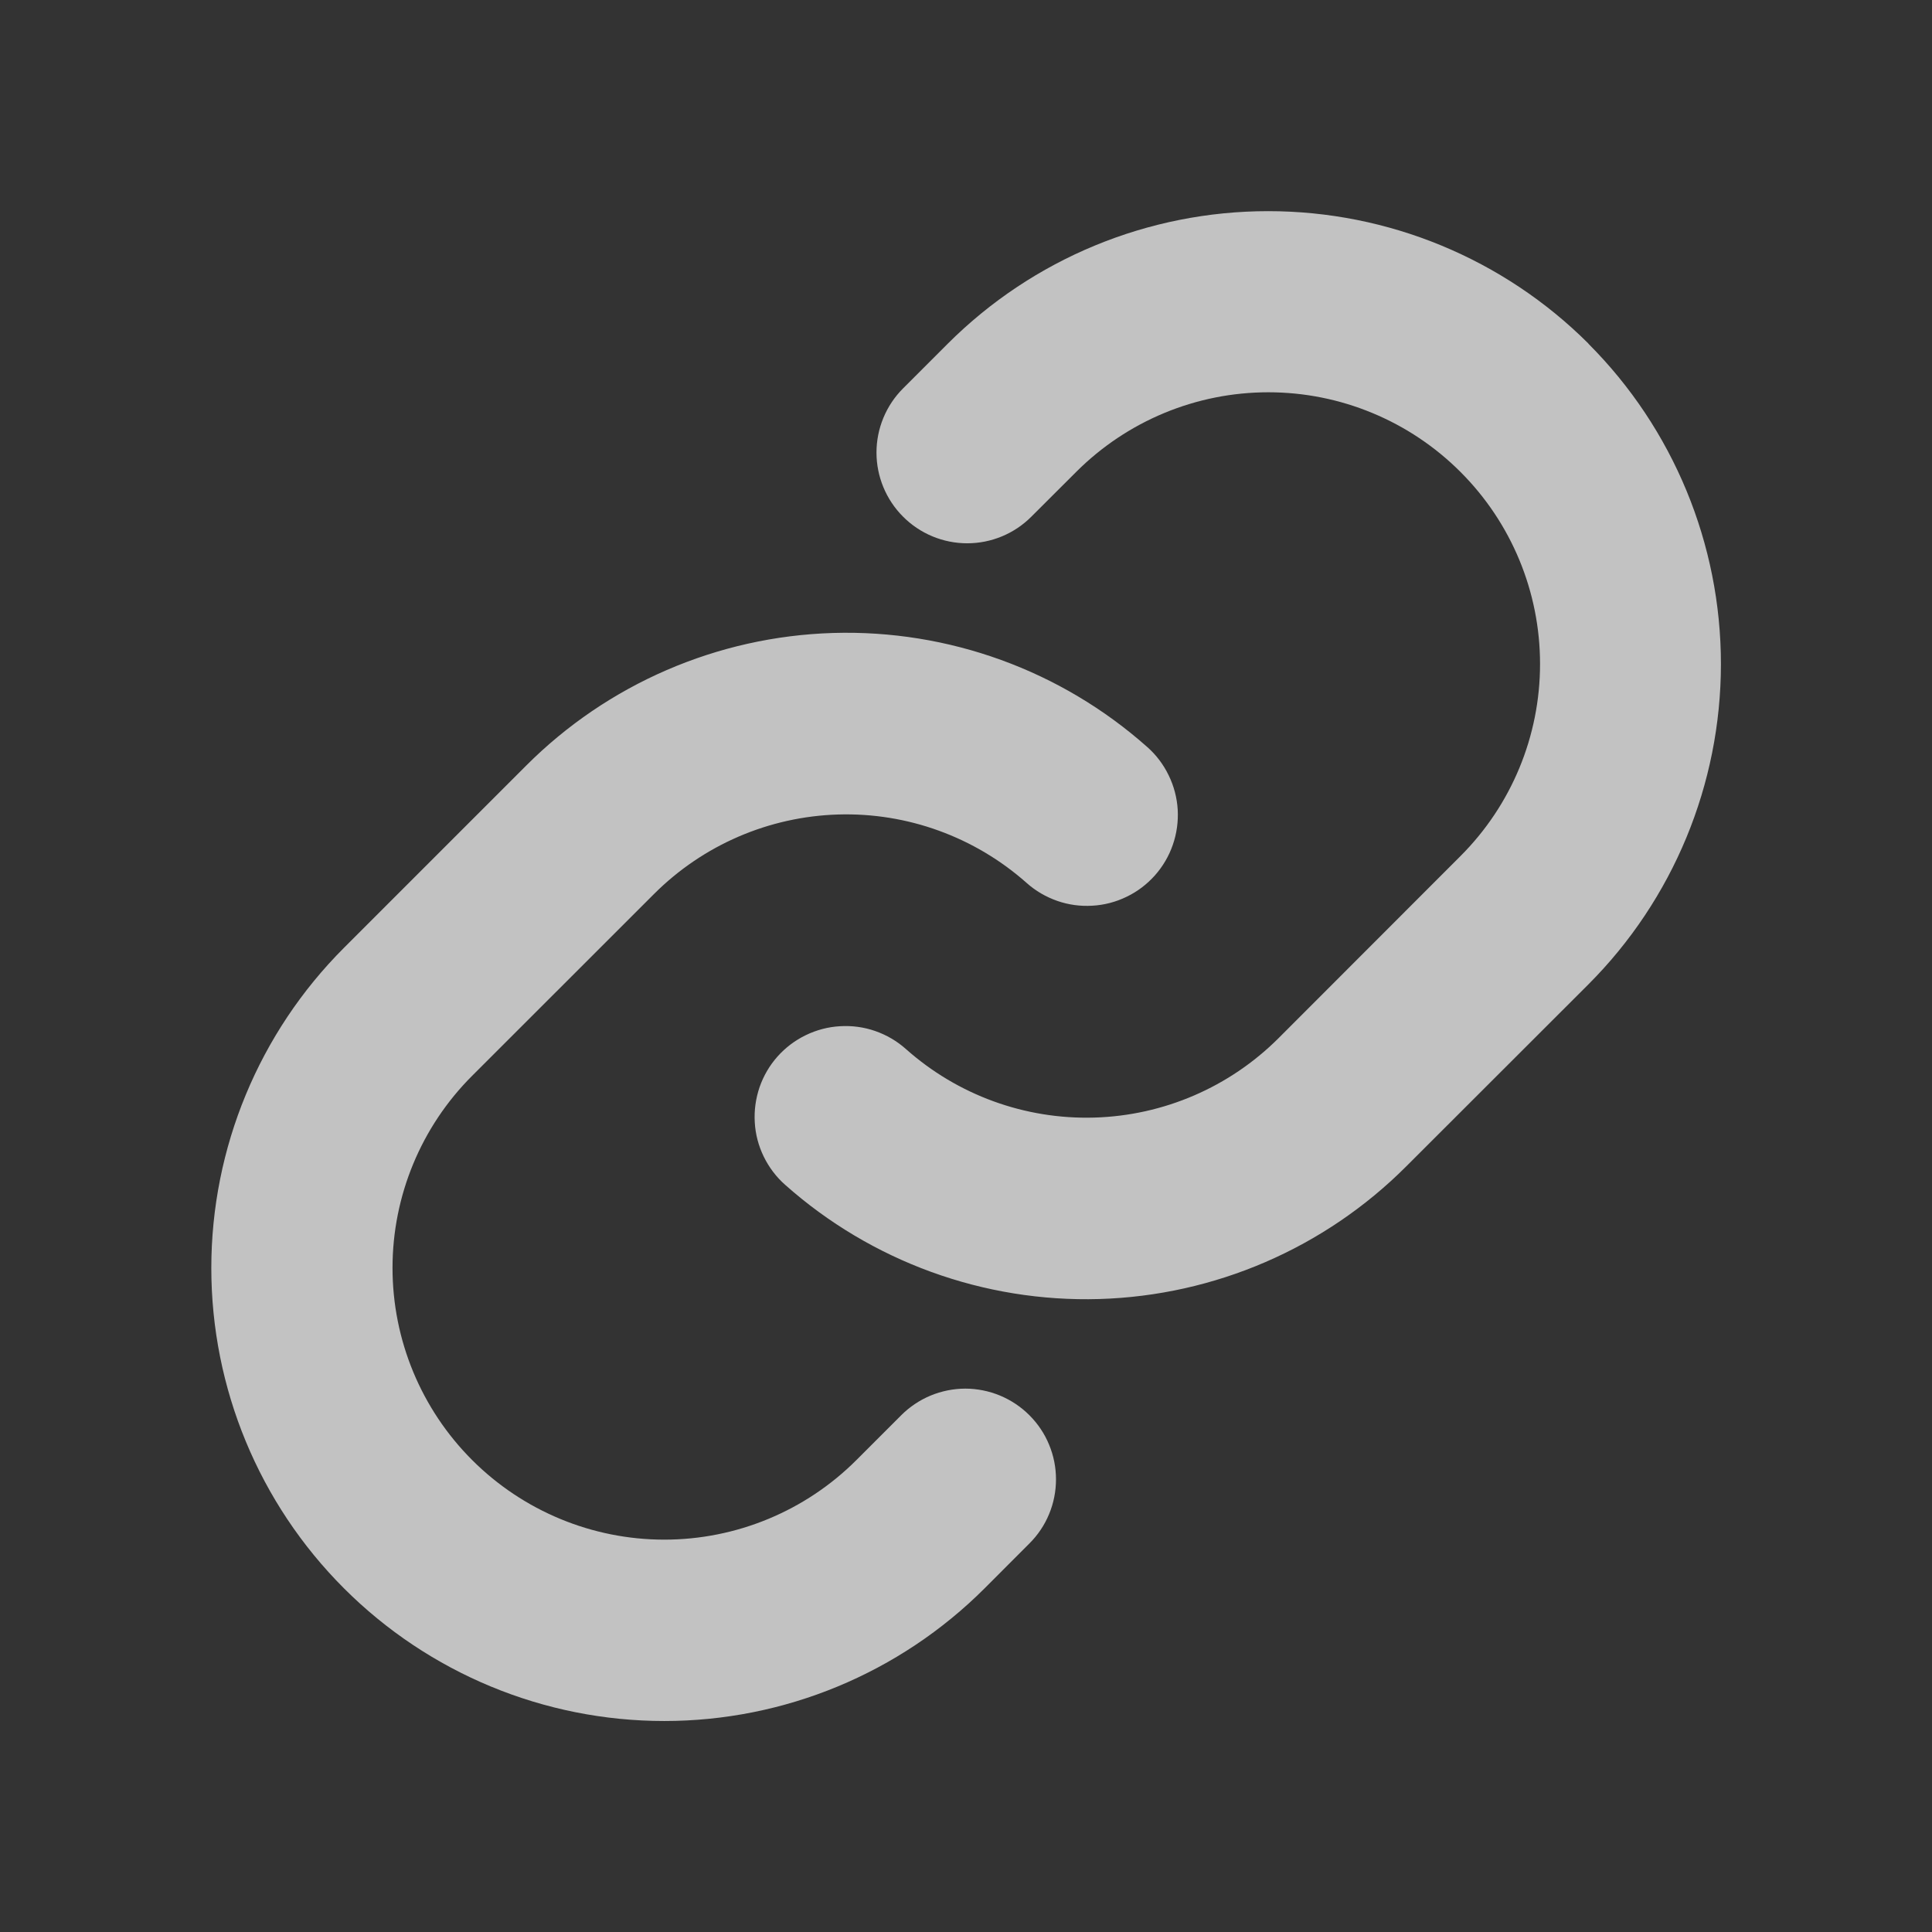 <svg width="24" height="24" viewBox="0 0 24 24" fill="none" xmlns="http://www.w3.org/2000/svg">
<rect x="0" y="0" width="24" height="24" fill="#333333" stroke="none"/>
<path d="M12.787 17.58C12.892 17.685 12.976 17.809 13.032 17.946C13.089 18.083 13.118 18.229 13.118 18.377C13.118 18.525 13.089 18.672 13.032 18.809C12.976 18.945 12.892 19.07 12.787 19.174L12.231 19.731C11.175 20.786 9.744 21.379 8.252 21.379C6.759 21.379 5.328 20.786 4.273 19.731C3.218 18.676 2.625 17.245 2.625 15.752C2.625 14.26 3.218 12.829 4.273 11.774L6.534 9.513C7.548 8.497 8.912 7.907 10.347 7.863C11.782 7.82 13.18 8.327 14.253 9.281C14.364 9.379 14.454 9.499 14.518 9.632C14.583 9.765 14.621 9.91 14.63 10.058C14.638 10.206 14.618 10.354 14.569 10.495C14.521 10.634 14.445 10.764 14.347 10.874C14.248 10.985 14.129 11.076 13.995 11.14C13.862 11.205 13.717 11.243 13.569 11.251C13.421 11.26 13.273 11.24 13.133 11.191C12.993 11.142 12.864 11.067 12.753 10.968C12.109 10.397 11.271 10.092 10.411 10.118C9.551 10.144 8.733 10.497 8.124 11.106L5.865 13.364C5.232 13.996 4.876 14.855 4.876 15.75C4.876 16.646 5.232 17.504 5.865 18.137C6.498 18.77 7.357 19.126 8.252 19.126C9.147 19.126 10.006 18.77 10.639 18.137L11.196 17.58C11.3 17.476 11.424 17.393 11.561 17.336C11.697 17.28 11.844 17.25 11.992 17.25C12.139 17.25 12.286 17.28 12.422 17.336C12.559 17.393 12.683 17.476 12.787 17.58ZM19.732 4.268C18.676 3.214 17.245 2.623 15.754 2.623C14.262 2.623 12.831 3.214 11.775 4.268L11.218 4.825C11.007 5.036 10.888 5.323 10.888 5.622C10.888 5.92 11.007 6.207 11.218 6.418C11.429 6.63 11.716 6.749 12.015 6.749C12.314 6.749 12.601 6.63 12.812 6.418L13.369 5.862C14.002 5.229 14.86 4.873 15.756 4.873C16.651 4.873 17.509 5.229 18.142 5.862C18.776 6.495 19.131 7.353 19.131 8.248C19.131 9.144 18.776 10.002 18.142 10.635L15.882 12.897C15.273 13.505 14.455 13.858 13.594 13.883C12.733 13.908 11.896 13.603 11.253 13.031C11.142 12.932 11.013 12.857 10.873 12.808C10.733 12.759 10.584 12.739 10.436 12.748C10.289 12.756 10.144 12.794 10.01 12.859C9.877 12.923 9.757 13.014 9.659 13.124C9.56 13.235 9.485 13.364 9.436 13.504C9.388 13.645 9.367 13.793 9.376 13.941C9.384 14.089 9.422 14.233 9.487 14.367C9.552 14.5 9.642 14.62 9.753 14.718C10.825 15.671 12.222 16.179 13.656 16.137C15.09 16.094 16.454 15.505 17.468 14.49L19.73 12.23C20.785 11.174 21.377 9.743 21.378 8.25C21.378 6.758 20.787 5.326 19.732 4.27V4.268Z" fill="white" fill-opacity="0.7"/>
</svg>
